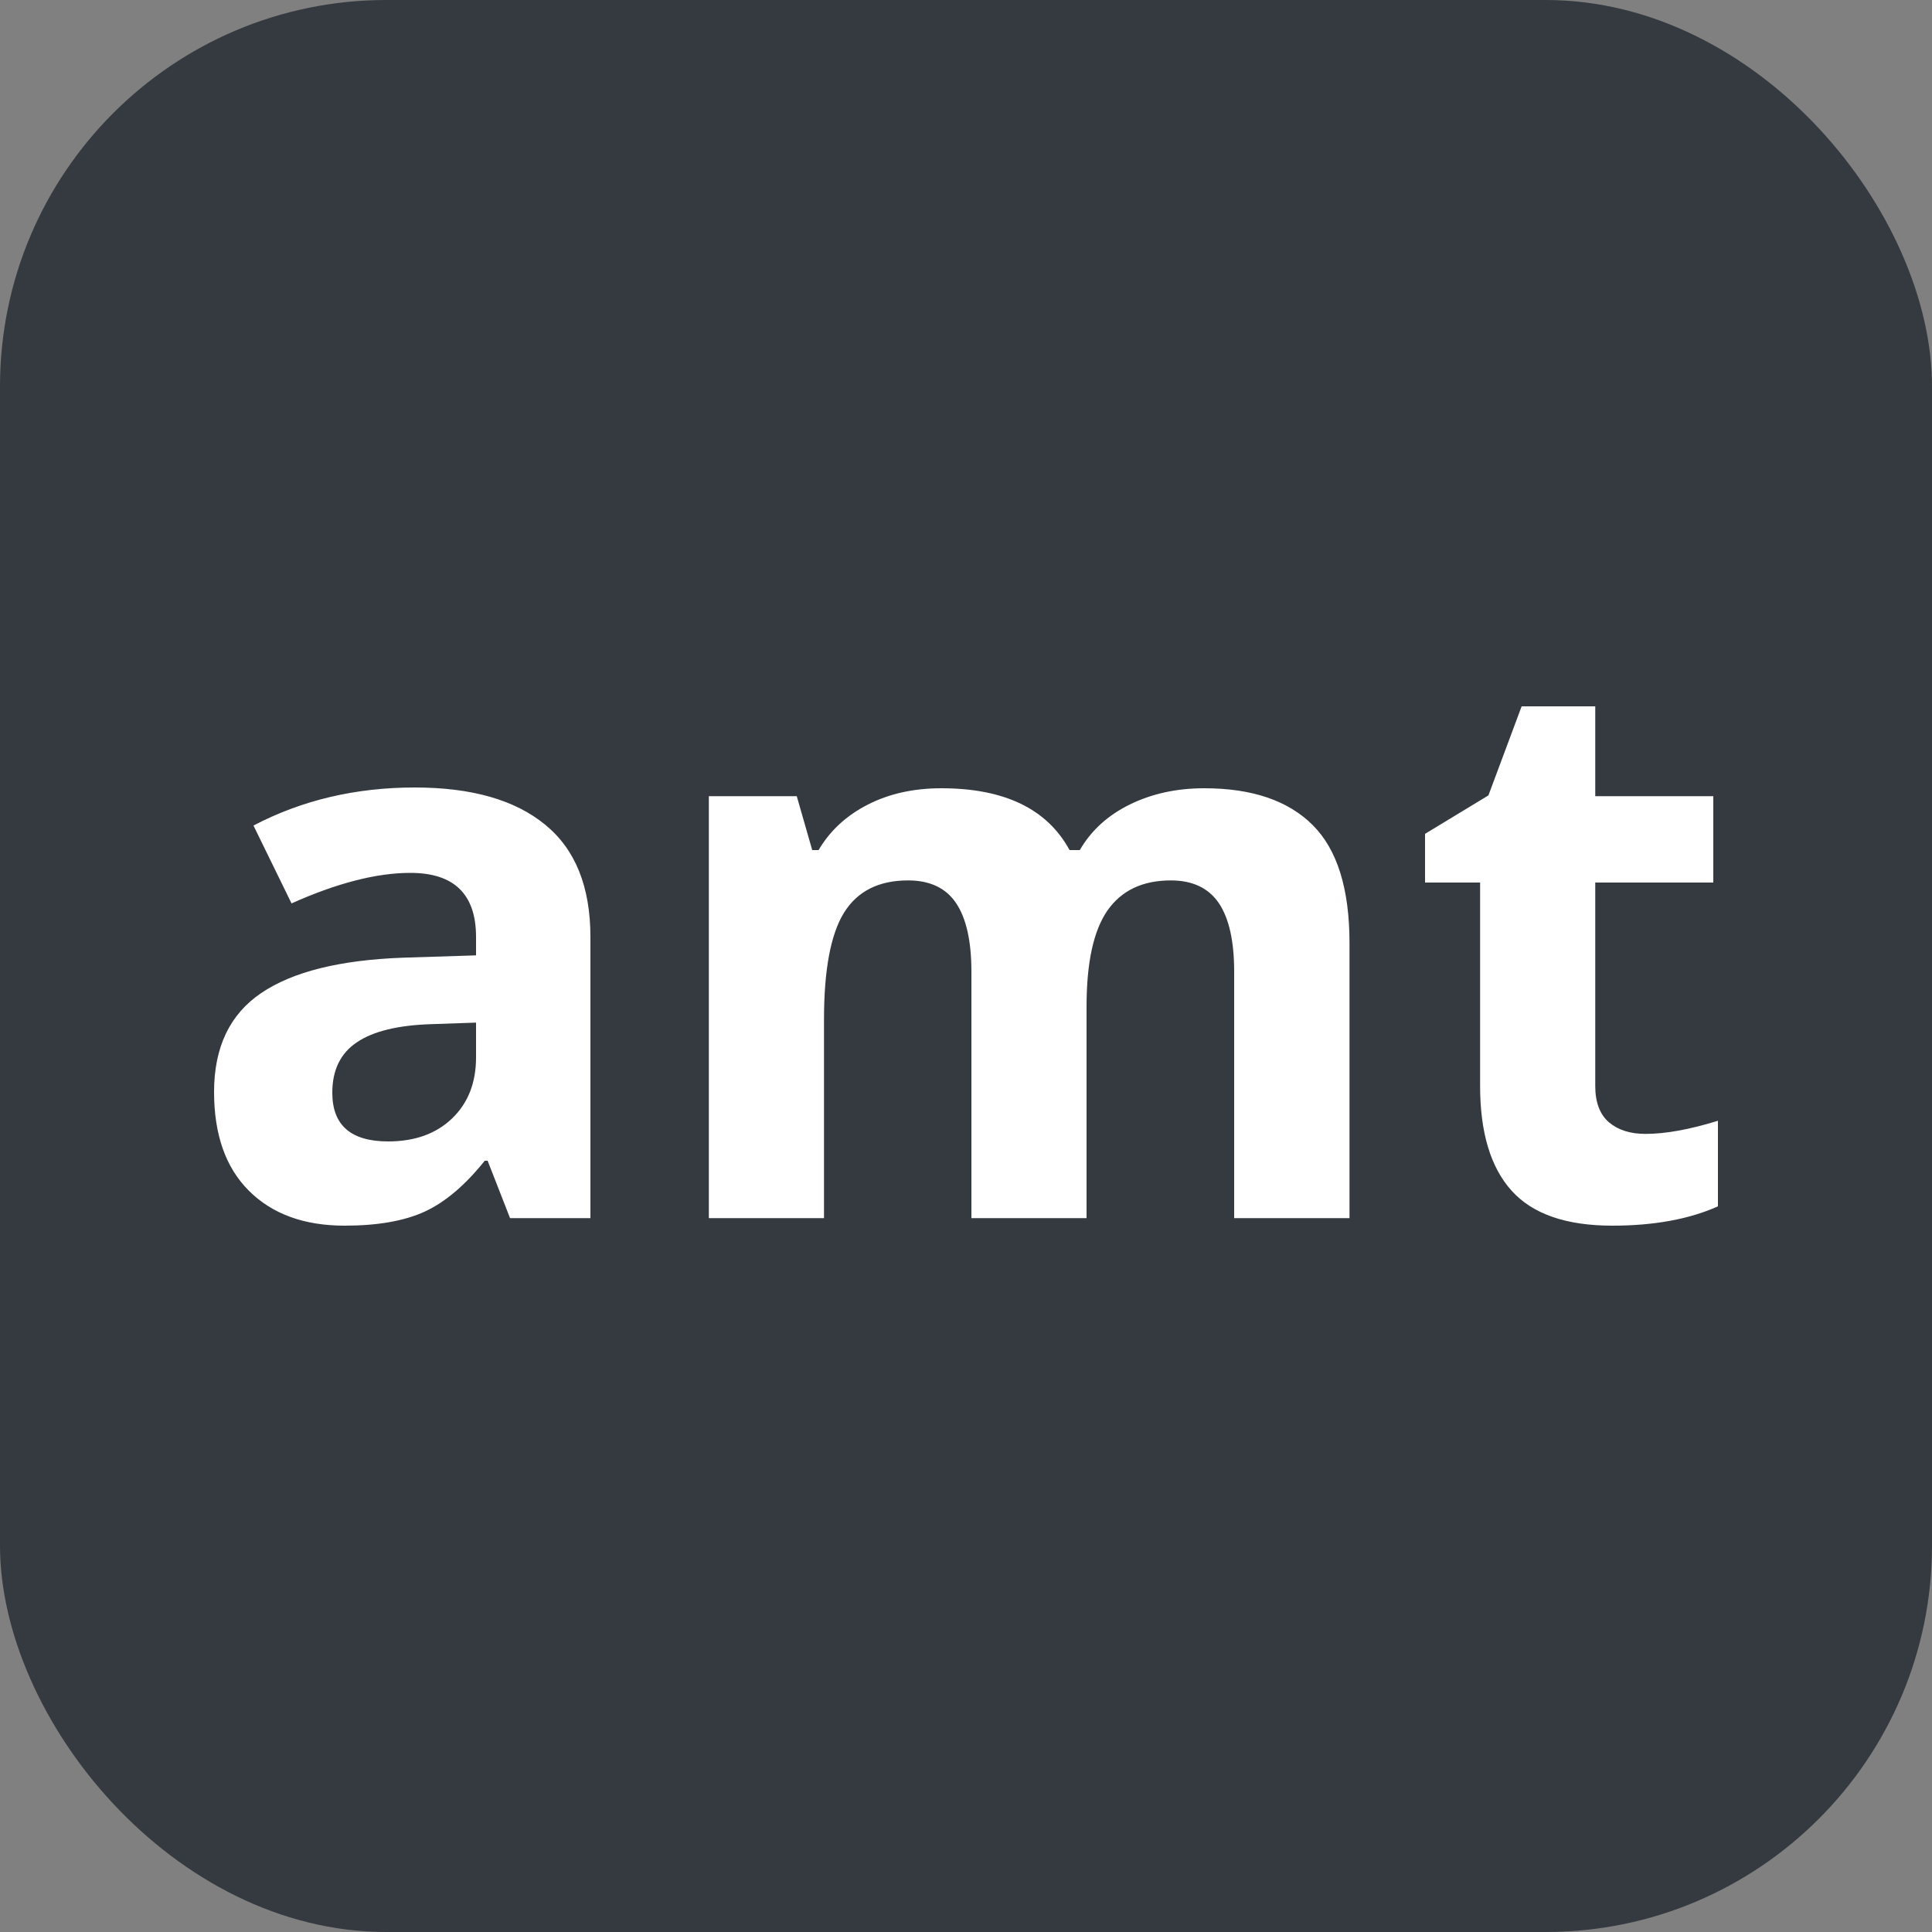 <svg xmlns="http://www.w3.org/2000/svg" width="256" height="256" viewBox="0 0 100 100"><rect x="0" y="0" width="100" height="100" fill="#808080" stroke="none"/><rect width="100" height="100" rx="20" fill="#343a40"></rect><path fill="#fff" d="M30.56 63.05L26.40 63.05L25.24 60.08L25.09 60.08Q23.58 61.97 21.99 62.71Q20.40 63.44 17.84 63.44L17.84 63.44Q14.70 63.44 12.89 61.64Q11.08 59.84 11.08 56.52L11.08 56.52Q11.08 53.05 13.52 51.40Q15.95 49.75 20.85 49.57L20.85 49.57L24.64 49.45L24.64 48.50Q24.64 45.18 21.24 45.18L21.24 45.18Q18.62 45.18 15.09 46.76L15.09 46.76L13.12 42.73Q16.88 40.76 21.47 40.76L21.47 40.76Q25.87 40.76 28.21 42.68Q30.56 44.59 30.56 48.50L30.56 48.50L30.56 63.05ZM24.64 54.73L24.64 52.93L22.33 53.01Q19.74 53.09 18.47 53.95Q17.20 54.80 17.20 56.56L17.20 56.56Q17.20 59.08 20.09 59.08L20.09 59.08Q22.16 59.08 23.40 57.89Q24.64 56.70 24.64 54.73L24.64 54.73ZM56.24 52.09L56.24 63.05L50.28 63.05L50.28 50.29Q50.28 47.93 49.49 46.75Q48.70 45.57 47.00 45.57L47.00 45.57Q44.72 45.57 43.68 47.25Q42.65 48.93 42.65 52.77L42.65 52.77L42.65 63.05L36.69 63.05L36.69 41.21L41.24 41.21L42.04 44.00L42.37 44.00Q43.25 42.50 44.91 41.65Q46.57 40.80 48.72 40.80L48.72 40.80Q53.62 40.80 55.36 44.00L55.36 44.00L55.89 44.00Q56.77 42.48 58.48 41.64Q60.19 40.80 62.33 40.80L62.33 40.80Q66.04 40.80 67.95 42.71Q69.85 44.61 69.85 48.81L69.85 48.81L69.85 63.05L63.88 63.05L63.88 50.29Q63.88 47.93 63.09 46.75Q62.29 45.57 60.60 45.57L60.60 45.57Q58.41 45.57 57.32 47.13Q56.24 48.69 56.24 52.09L56.24 52.09ZM85.17 58.69L85.17 58.69Q86.73 58.69 88.92 58.01L88.92 58.01L88.92 62.44Q86.69 63.44 83.45 63.44L83.45 63.44Q79.87 63.44 78.24 61.63Q76.61 59.82 76.61 56.21L76.61 56.21L76.61 45.68L73.76 45.68L73.76 43.16L77.04 41.17L78.76 36.56L82.57 36.56L82.57 41.21L88.68 41.21L88.68 45.68L82.57 45.68L82.57 56.21Q82.57 57.48 83.28 58.09Q83.99 58.69 85.17 58.69Z"></path></svg>
